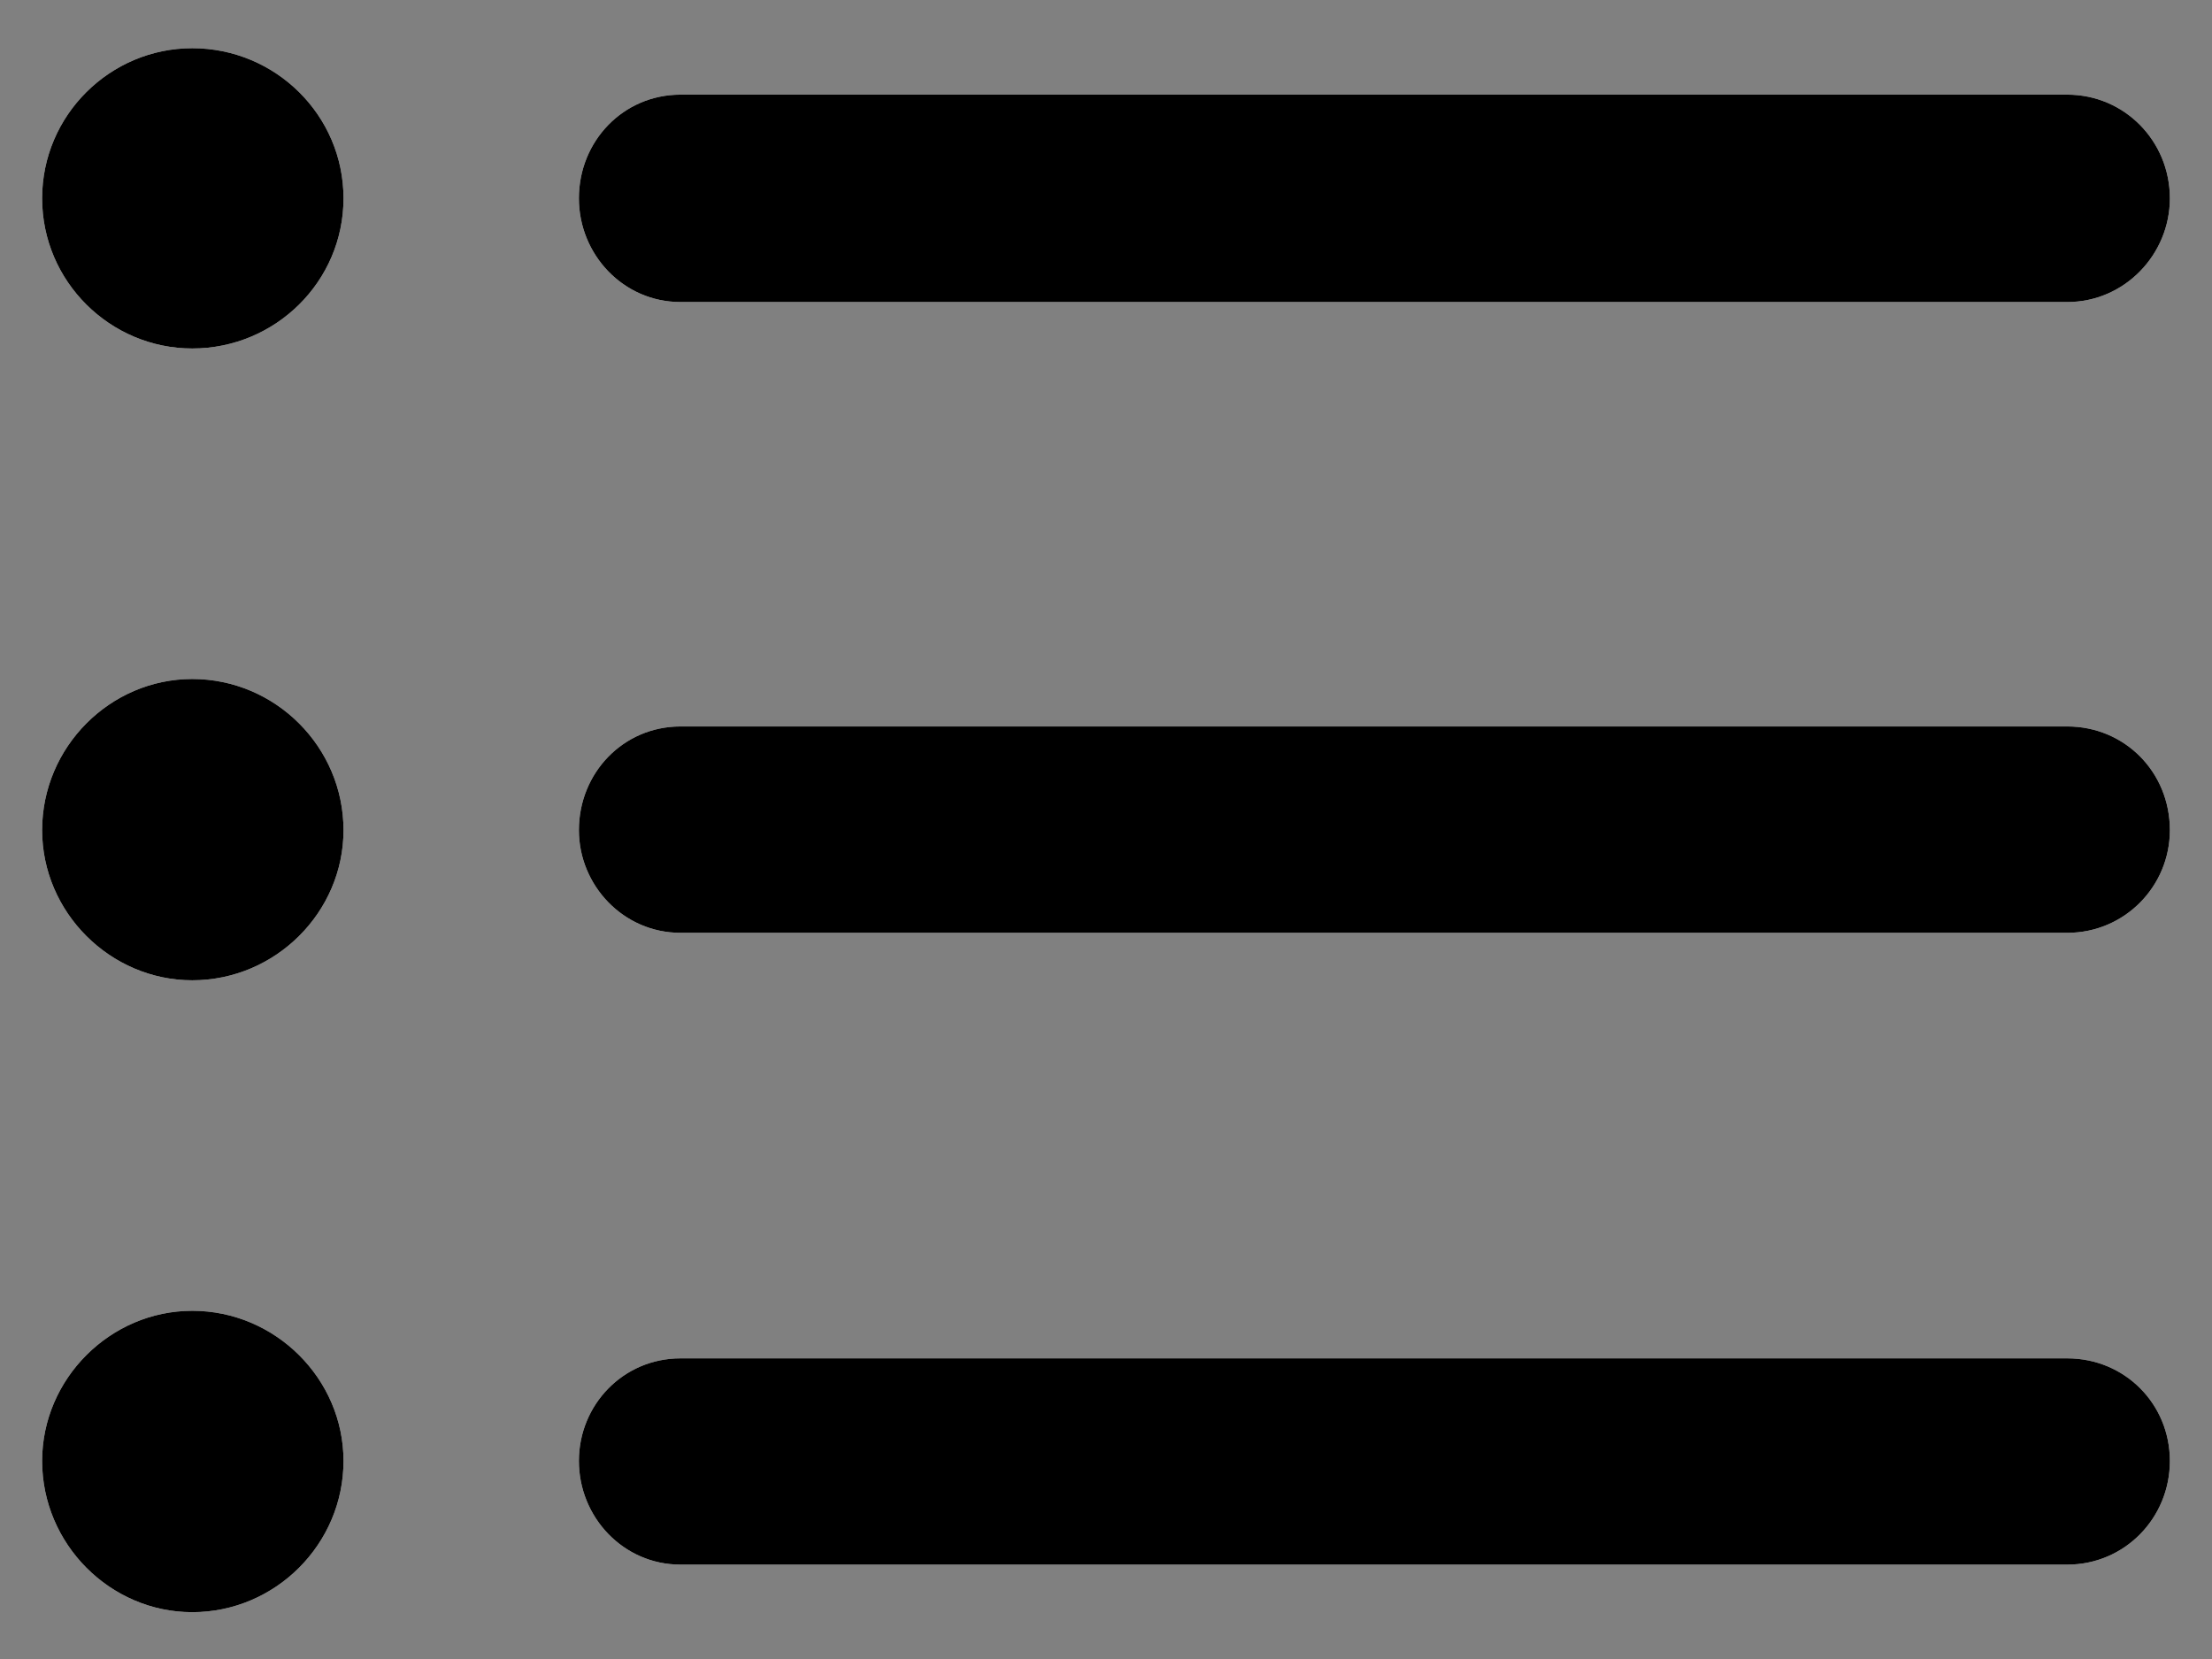 <?xml version="1.0" encoding="UTF-8"?>
<svg width="24px" height="18px" viewBox="0 0 24 18" version="1.1" xmlns="http://www.w3.org/2000/svg" xmlns:xlink="http://www.w3.org/1999/xlink">
    <rect x="0" y="0" width="24" height="18" fill="#808080" stroke="none"/>
    <title>􀋲</title>
    <defs>
        <path d="M1.629,3.258 C2.531,3.258 3.27,2.531 3.27,1.629 C3.27,0.727 2.531,0 1.629,0 C0.738,0 0,0.727 0,1.629 C0,2.531 0.738,3.258 1.629,3.258 Z M6.926,2.754 L21.973,2.754 C22.594,2.754 23.086,2.238 23.086,1.629 C23.086,1.008 22.594,0.504 21.973,0.504 L6.926,0.504 C6.305,0.504 5.824,1.008 5.824,1.629 C5.824,2.238 6.305,2.754 6.926,2.754 Z M1.629,10.113 C2.531,10.113 3.27,9.375 3.27,8.484 C3.27,7.582 2.531,6.844 1.629,6.844 C0.738,6.844 0,7.582 0,8.484 C0,9.375 0.738,10.113 1.629,10.113 Z M6.926,9.598 L21.973,9.598 C22.594,9.598 23.086,9.094 23.086,8.484 C23.086,7.852 22.594,7.359 21.973,7.359 L6.926,7.359 C6.305,7.359 5.824,7.863 5.824,8.484 C5.824,9.082 6.305,9.598 6.926,9.598 Z M1.629,16.969 C2.531,16.969 3.27,16.23 3.27,15.328 C3.27,14.438 2.531,13.699 1.629,13.699 C0.738,13.699 0,14.438 0,15.328 C0,16.23 0.738,16.969 1.629,16.969 Z M6.926,16.453 L21.973,16.453 C22.594,16.453 23.086,15.949 23.086,15.328 C23.086,14.707 22.594,14.215 21.973,14.215 L6.926,14.215 C6.305,14.215 5.824,14.719 5.824,15.328 C5.824,15.938 6.305,16.453 6.926,16.453 Z" id="path-1"></path>
    </defs>
    <g id="Page-1" stroke="none" stroke-width="1" fill="none" fill-rule="evenodd">
        <g id="KAI-V2-Mobile" transform="translate(-324, -30)" fill-rule="nonzero">
            <g id="Group-5" transform="translate(317, 20)">
                <g id="Shape" transform="translate(7.457, 10.523)">
                    <use fill="#FFFFFF" xlink:href="#path-1"></use>
                    <use fill="#000000" xlink:href="#path-1"></use>
                </g>
            </g>
        </g>
    </g>
</svg>